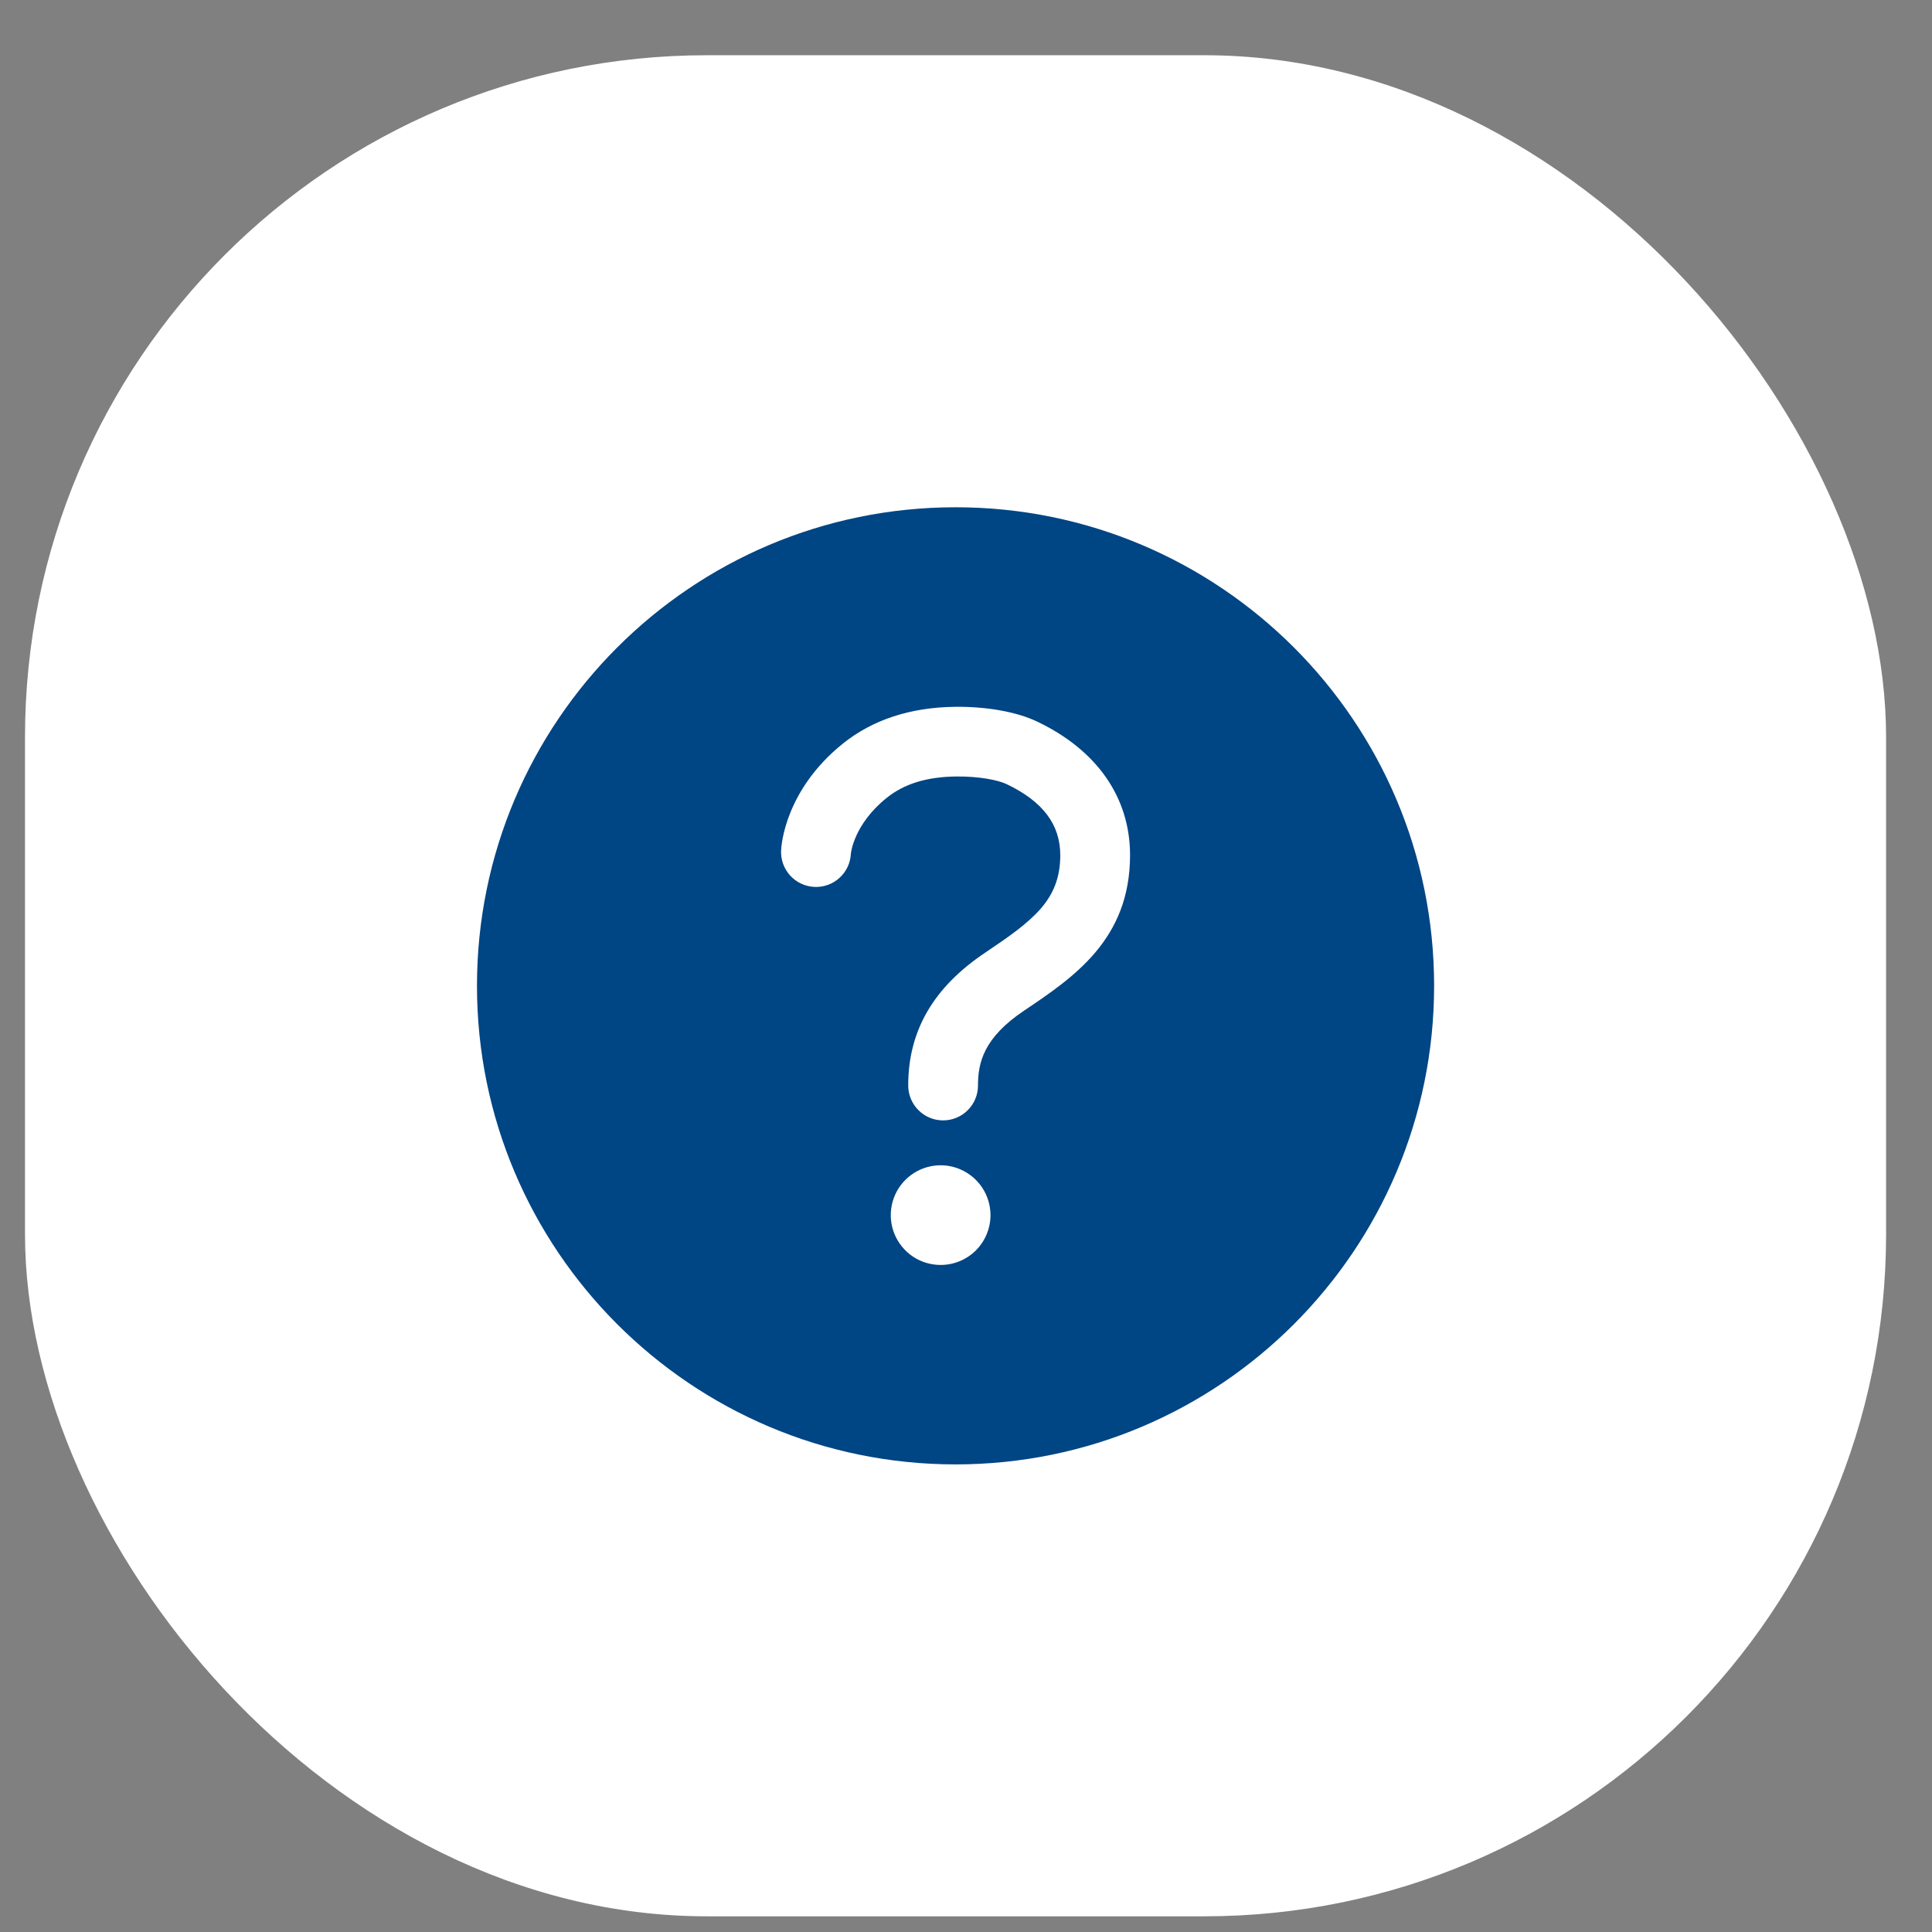 <svg width="34" height="34" viewBox="0 0 34 34" fill="none" xmlns="http://www.w3.org/2000/svg">
<rect x="0" y="0" width="34" height="34" fill="#808080" stroke="none"/>
<rect x="0.44" y="0.972" width="32.752" height="32.752" rx="12" fill="white"/>
<path d="M16.817 8.927C12.167 8.927 8.394 12.699 8.394 17.349C8.394 21.998 12.167 25.771 16.817 25.771C21.466 25.771 25.238 21.998 25.238 17.349C25.238 12.699 21.466 8.927 16.817 8.927ZM16.553 22.261C16.38 22.261 16.21 22.21 16.066 22.114C15.922 22.017 15.809 21.88 15.743 21.72C15.676 21.56 15.659 21.383 15.693 21.213C15.727 21.043 15.81 20.887 15.933 20.764C16.056 20.641 16.212 20.558 16.382 20.524C16.552 20.49 16.729 20.507 16.889 20.574C17.049 20.64 17.186 20.753 17.283 20.897C17.379 21.041 17.431 21.211 17.431 21.384C17.431 21.617 17.338 21.84 17.174 22.005C17.009 22.169 16.786 22.261 16.553 22.261ZM18.02 17.787C17.309 18.265 17.211 18.702 17.211 19.103C17.211 19.266 17.147 19.422 17.031 19.537C16.916 19.653 16.76 19.717 16.597 19.717C16.434 19.717 16.278 19.653 16.163 19.537C16.048 19.422 15.983 19.266 15.983 19.103C15.983 18.142 16.425 17.378 17.335 16.767C18.181 16.199 18.659 15.84 18.659 15.049C18.659 14.511 18.352 14.103 17.716 13.8C17.567 13.729 17.234 13.66 16.824 13.665C16.31 13.671 15.911 13.794 15.603 14.042C15.023 14.508 14.974 15.016 14.974 15.024C14.97 15.104 14.95 15.184 14.916 15.257C14.882 15.329 14.833 15.395 14.773 15.449C14.714 15.504 14.644 15.546 14.568 15.573C14.492 15.6 14.411 15.612 14.331 15.608C14.25 15.604 14.171 15.585 14.098 15.55C14.025 15.516 13.959 15.467 13.905 15.408C13.851 15.348 13.809 15.278 13.781 15.202C13.754 15.126 13.742 15.045 13.746 14.964C13.751 14.858 13.825 13.898 14.832 13.087C15.355 12.667 16.02 12.448 16.806 12.439C17.363 12.432 17.887 12.527 18.242 12.694C19.304 13.196 19.887 14.034 19.887 15.049C19.887 16.533 18.895 17.199 18.02 17.787Z" fill="#004584"/>
</svg>
